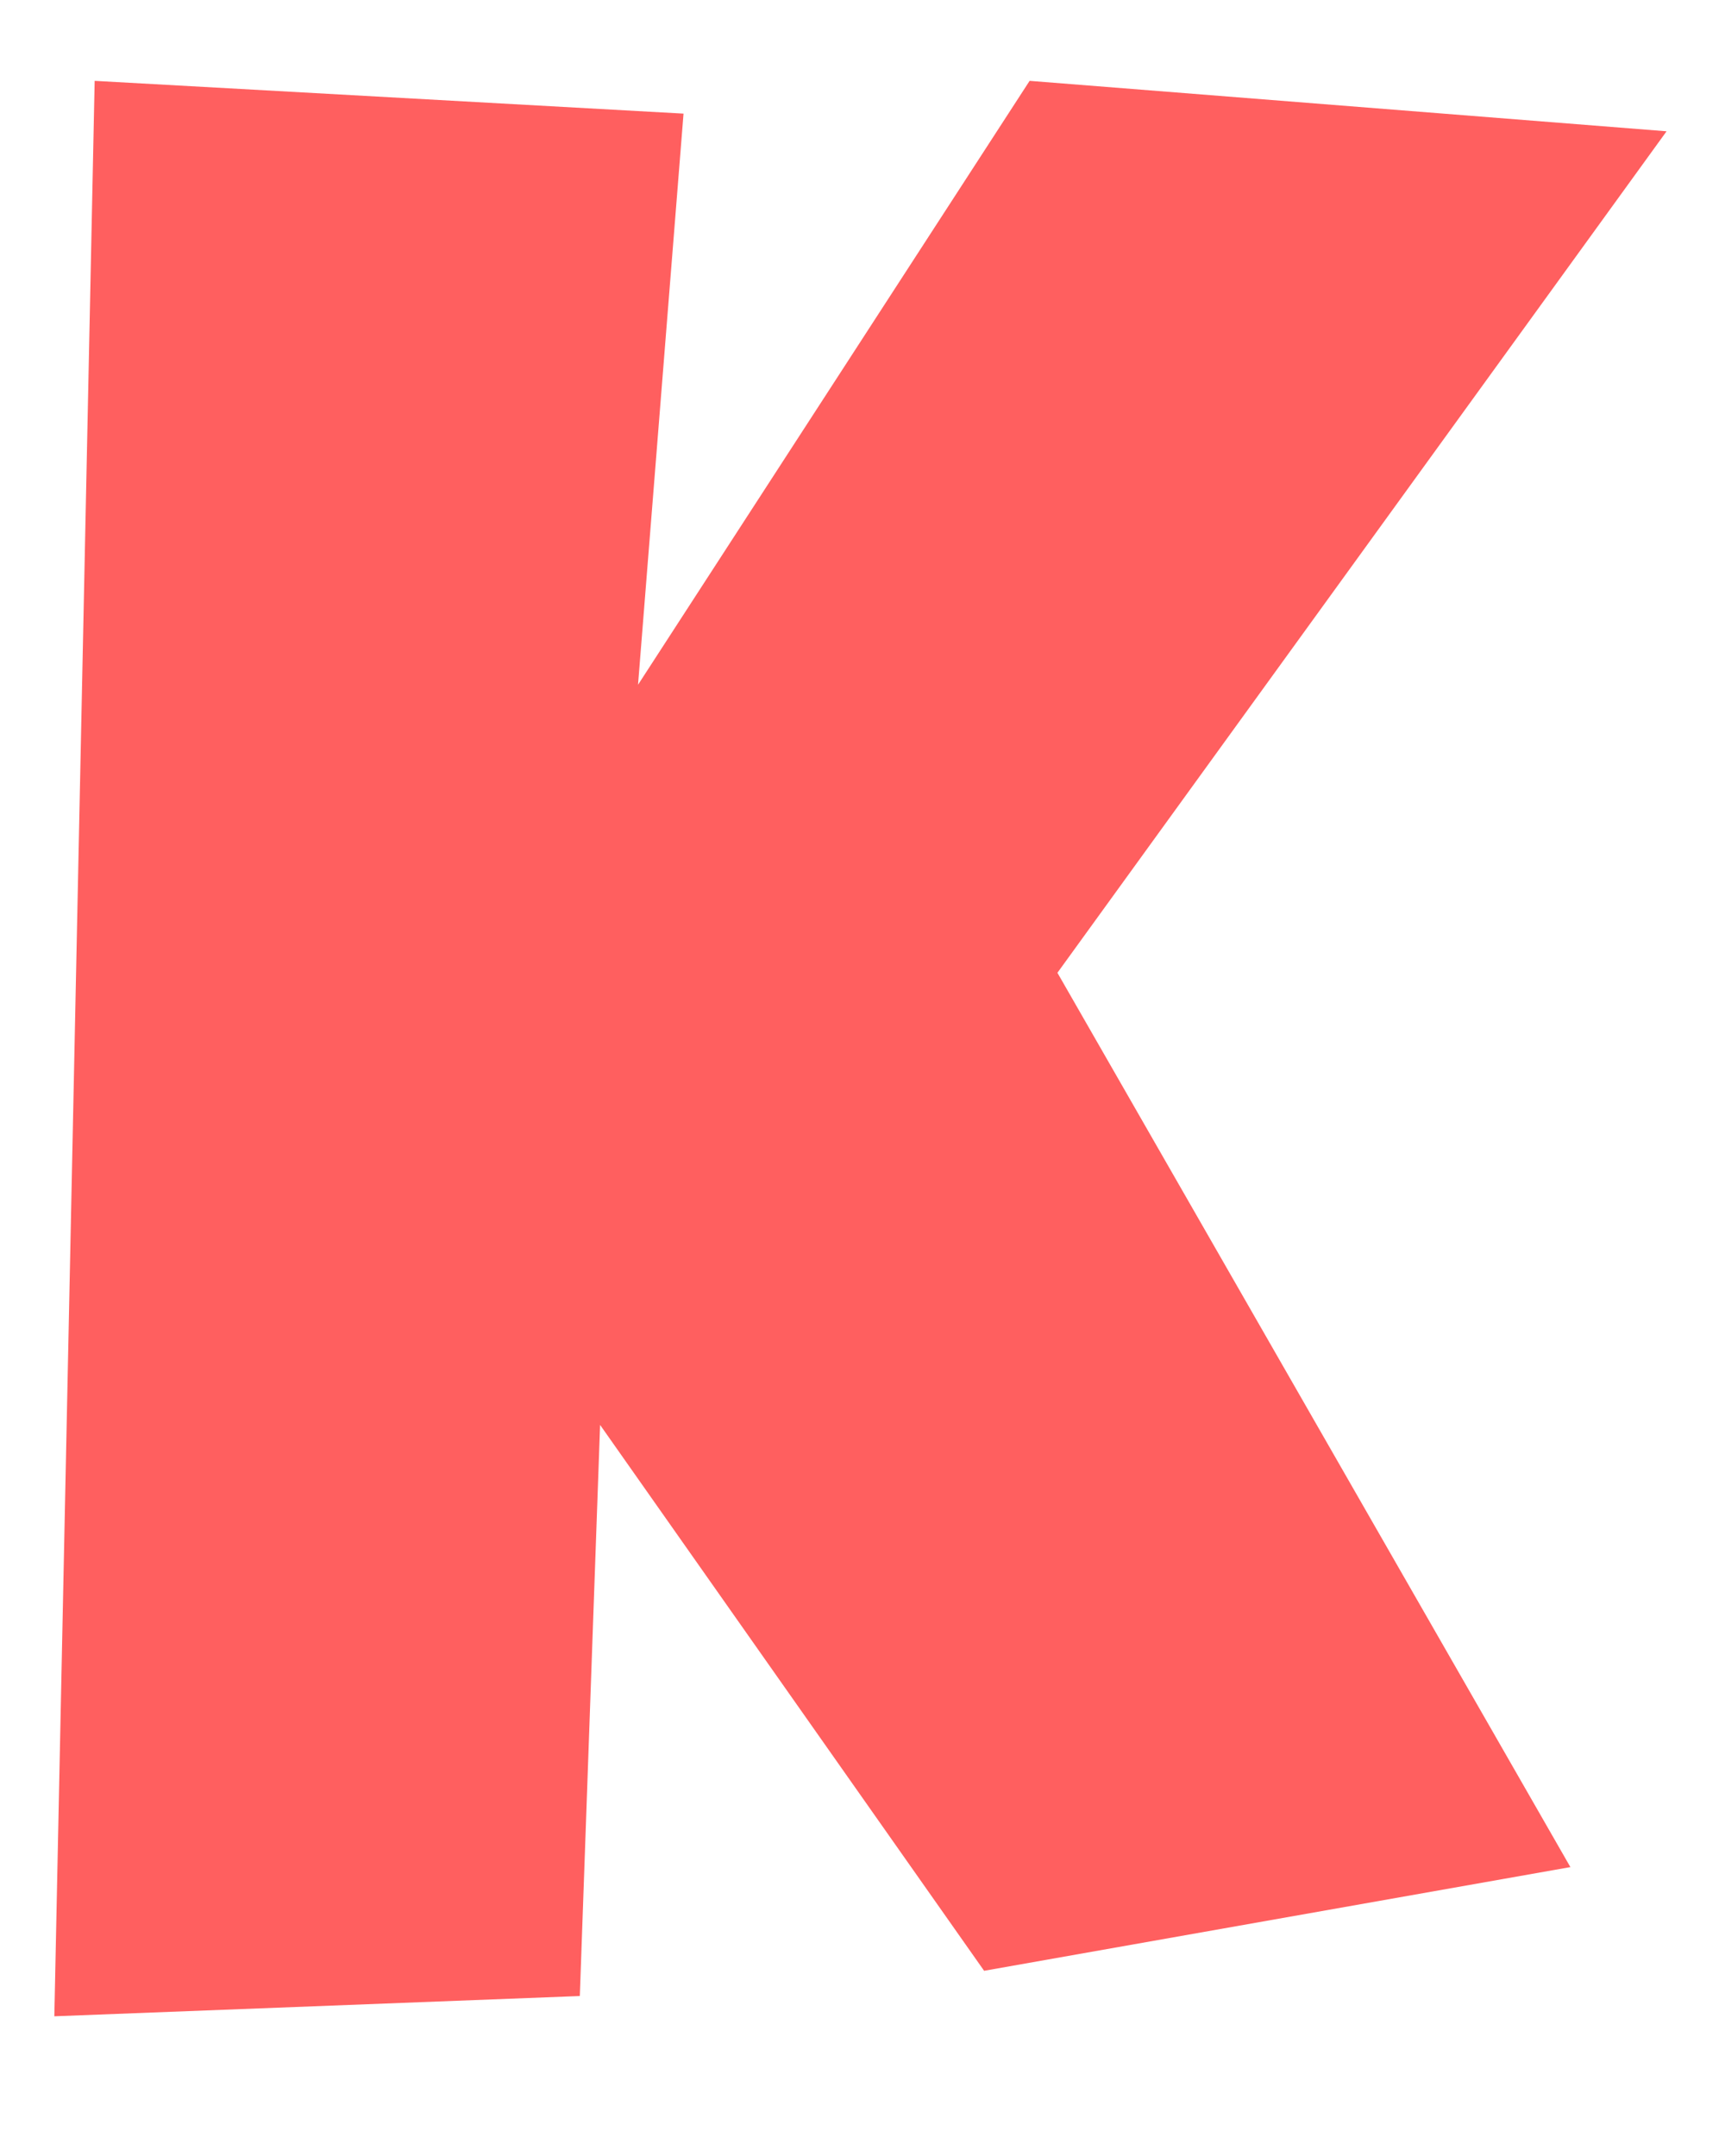 <svg width="8" height="10" viewBox="0 0 8 10" fill="none" xmlns="http://www.w3.org/2000/svg">
<path d="M7.729 0.609L4.904 4.512L7.283 8.66L4.564 9.141L2.783 6.609L2.689 9.258L0.252 9.352L0.439 0.375L3.17 0.527L2.959 3.176L4.775 0.375L7.729 0.609Z" fill="#FF5F5F"/>
</svg>
